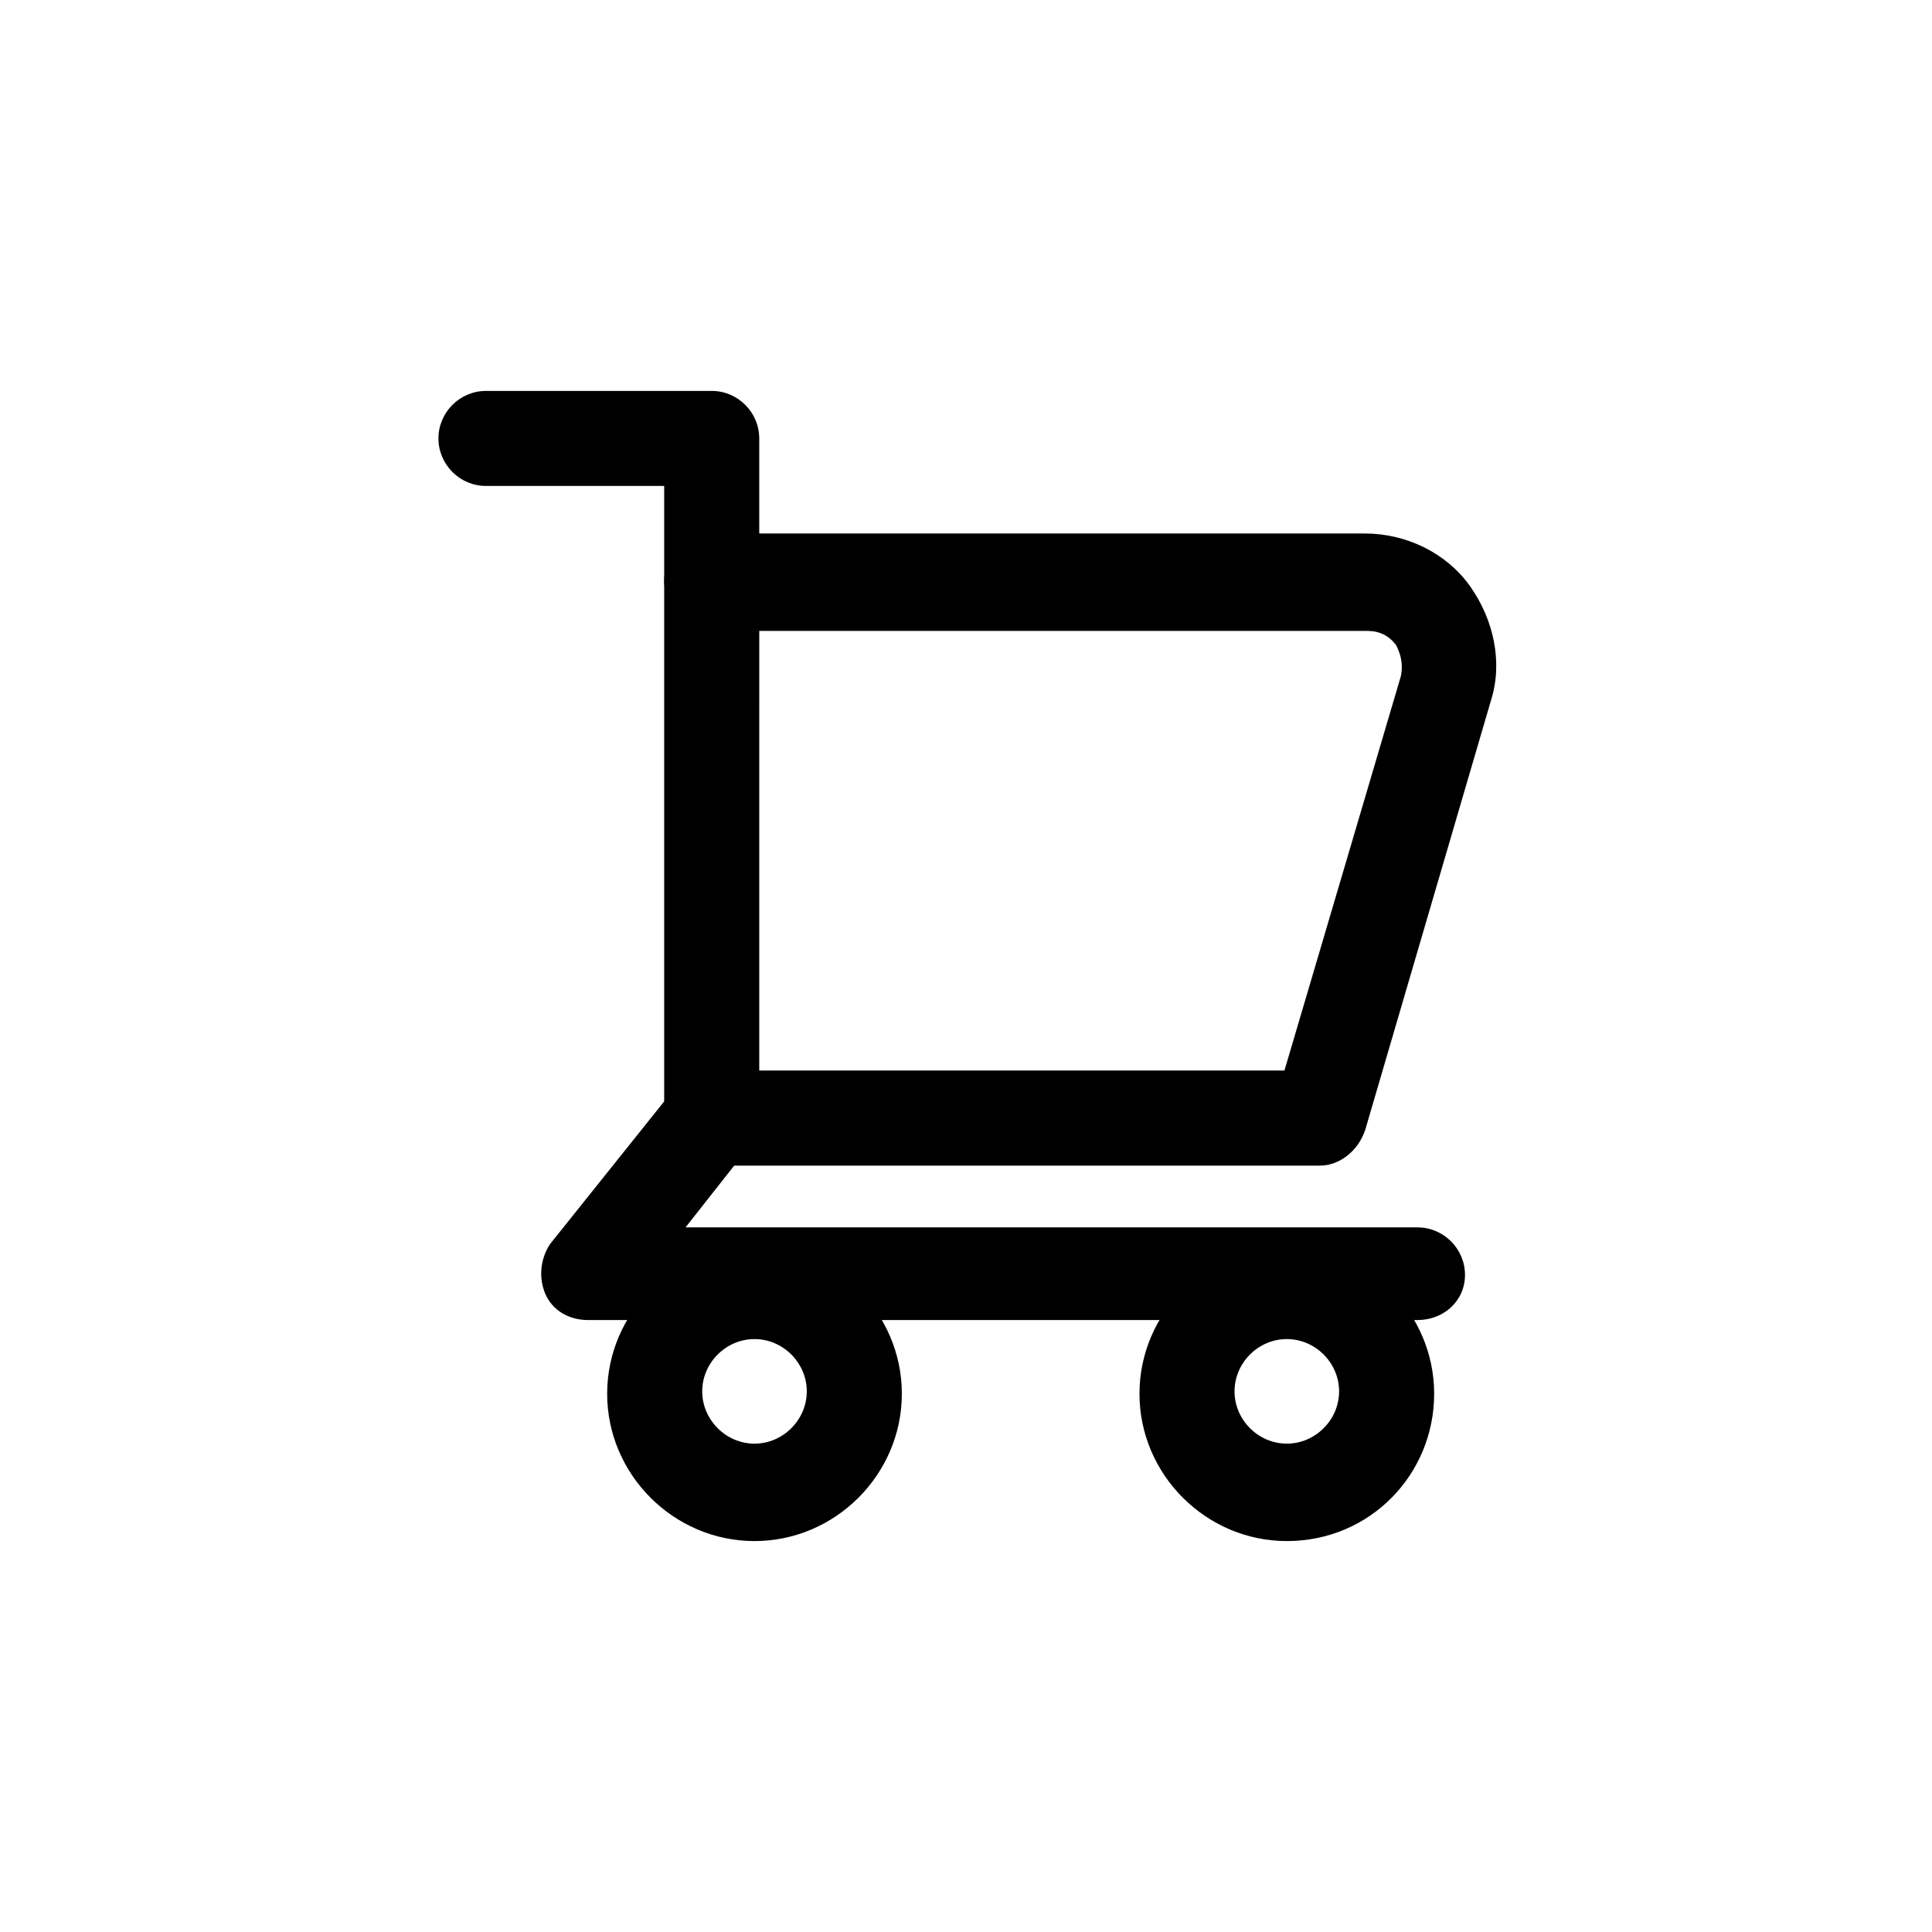 <?xml version="1.0" encoding="UTF-8"?>
<!-- Uploaded to: SVG Repo, www.svgrepo.com, Generator: SVG Repo Mixer Tools -->
<svg fill="#000000" width="800px" height="800px" version="1.1" viewBox="144 144 512 512" xmlns="http://www.w3.org/2000/svg">
 <g>
  <path d="m493.83 452.9h-161.22c-6.926 0-12.594-5.668-12.594-12.594v-142.33c0-6.926 5.668-12.594 12.594-12.594h173.18c10.707 0 21.41 5.039 27.711 13.855 6.297 8.816 8.816 20.152 5.668 30.23l-33.379 113.99c-1.887 5.664-6.926 9.441-11.965 9.441zm-148.62-25.191h139.18l30.859-104.54c0.629-3.148 0-5.668-1.258-8.188-1.891-2.519-4.41-3.777-7.559-3.777h-161.22z"/>
  <path d="m332.61 310.57c-6.926 0-12.594-5.668-12.594-12.594v-25.191h-47.23c-6.926 0-12.594-5.668-12.594-12.594 0-6.926 5.668-12.594 12.594-12.594h59.828c6.926 0 12.594 5.668 12.594 12.594v37.785c0 6.926-5.668 12.594-12.598 12.594z"/>
  <path d="m519.65 493.83h-219.79c-5.039 0-9.445-2.519-11.336-6.926-1.891-4.41-1.258-9.445 1.258-13.227l32.746-40.934c4.41-5.668 11.965-6.297 17.633-1.891 5.668 4.41 6.297 11.965 1.891 17.633l-16.375 20.781 193.97 0.004c6.926 0 12.594 5.668 12.594 12.594 0.004 6.93-5.664 11.965-12.594 11.965z"/>
  <path d="m343.95 552.4c-21.41 0-39.047-17.633-39.047-39.047 0-21.41 17.633-39.047 39.047-39.047 21.41 0 39.047 17.633 39.047 39.047 0 21.41-17.633 39.047-39.047 39.047zm0-53.531c-7.559 0-13.855 6.297-13.855 13.855 0 7.559 6.297 13.855 13.855 13.855 7.559 0 13.855-6.297 13.855-13.855 0-7.559-6.297-13.855-13.855-13.855z"/>
  <path d="m485.02 552.4c-21.41 0-39.047-17.633-39.047-39.047 0-21.41 17.633-39.047 39.047-39.047 21.41 0 39.047 17.633 39.047 39.047 0 21.41-17.004 39.047-39.047 39.047zm0-53.531c-7.559 0-13.855 6.297-13.855 13.855 0 7.559 6.297 13.855 13.855 13.855s13.855-6.297 13.855-13.855c0-7.559-6.297-13.855-13.855-13.855z"/>
 </g>
</svg>